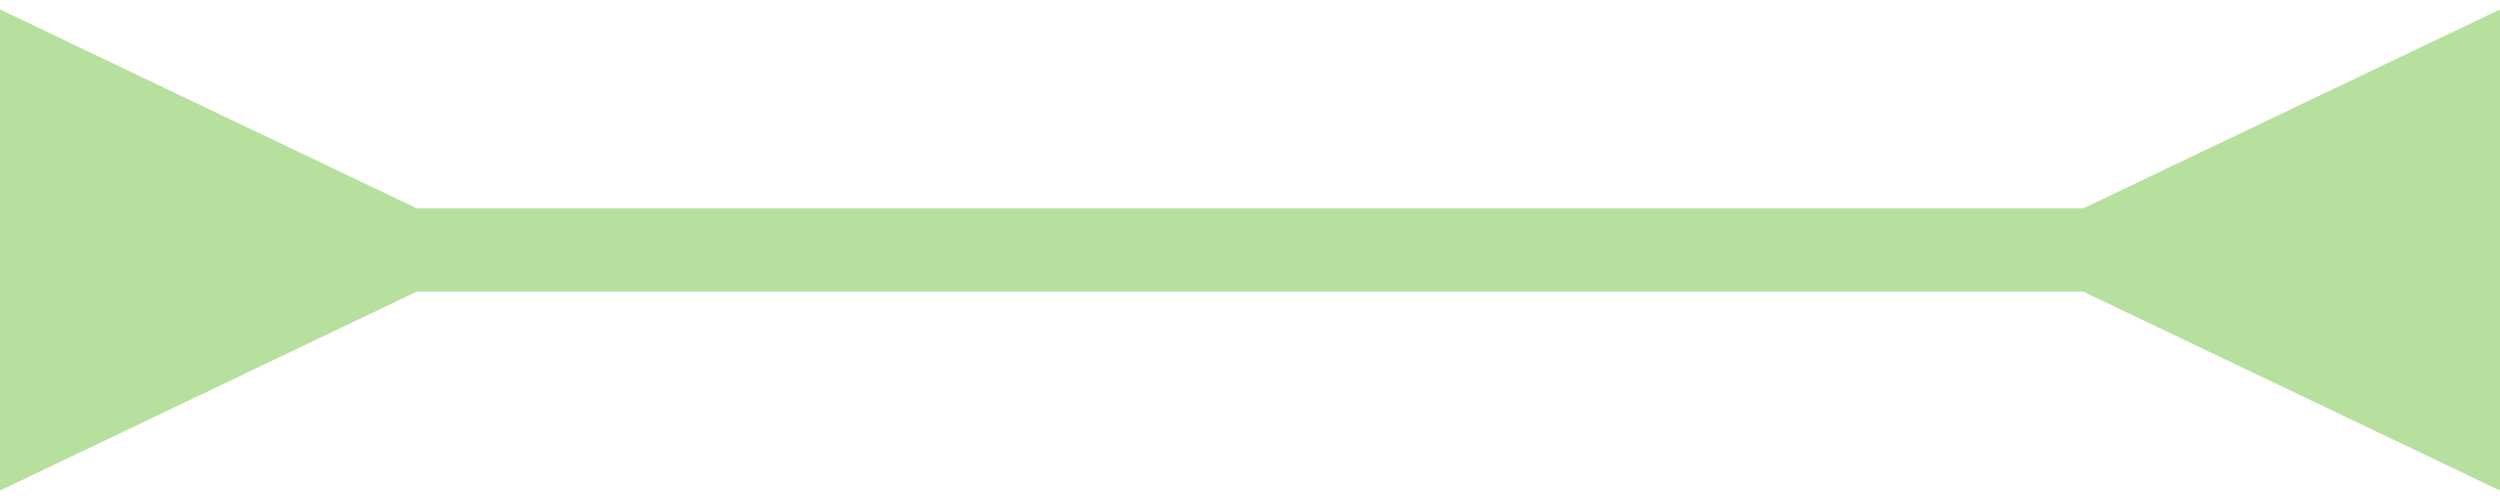 <?xml version="1.0" encoding="UTF-8"?> <svg xmlns="http://www.w3.org/2000/svg" width="90" height="18" viewBox="0 0 90 18" fill="none"><path d="M15 7.5L0 0.34V17.66L15 10.5V7.5ZM75 10.5L90 17.66V0.34L75 7.5V10.5ZM13.5 9V10.5H76.5V9V7.5H13.5V9Z" fill="#B7E09E"></path></svg> 